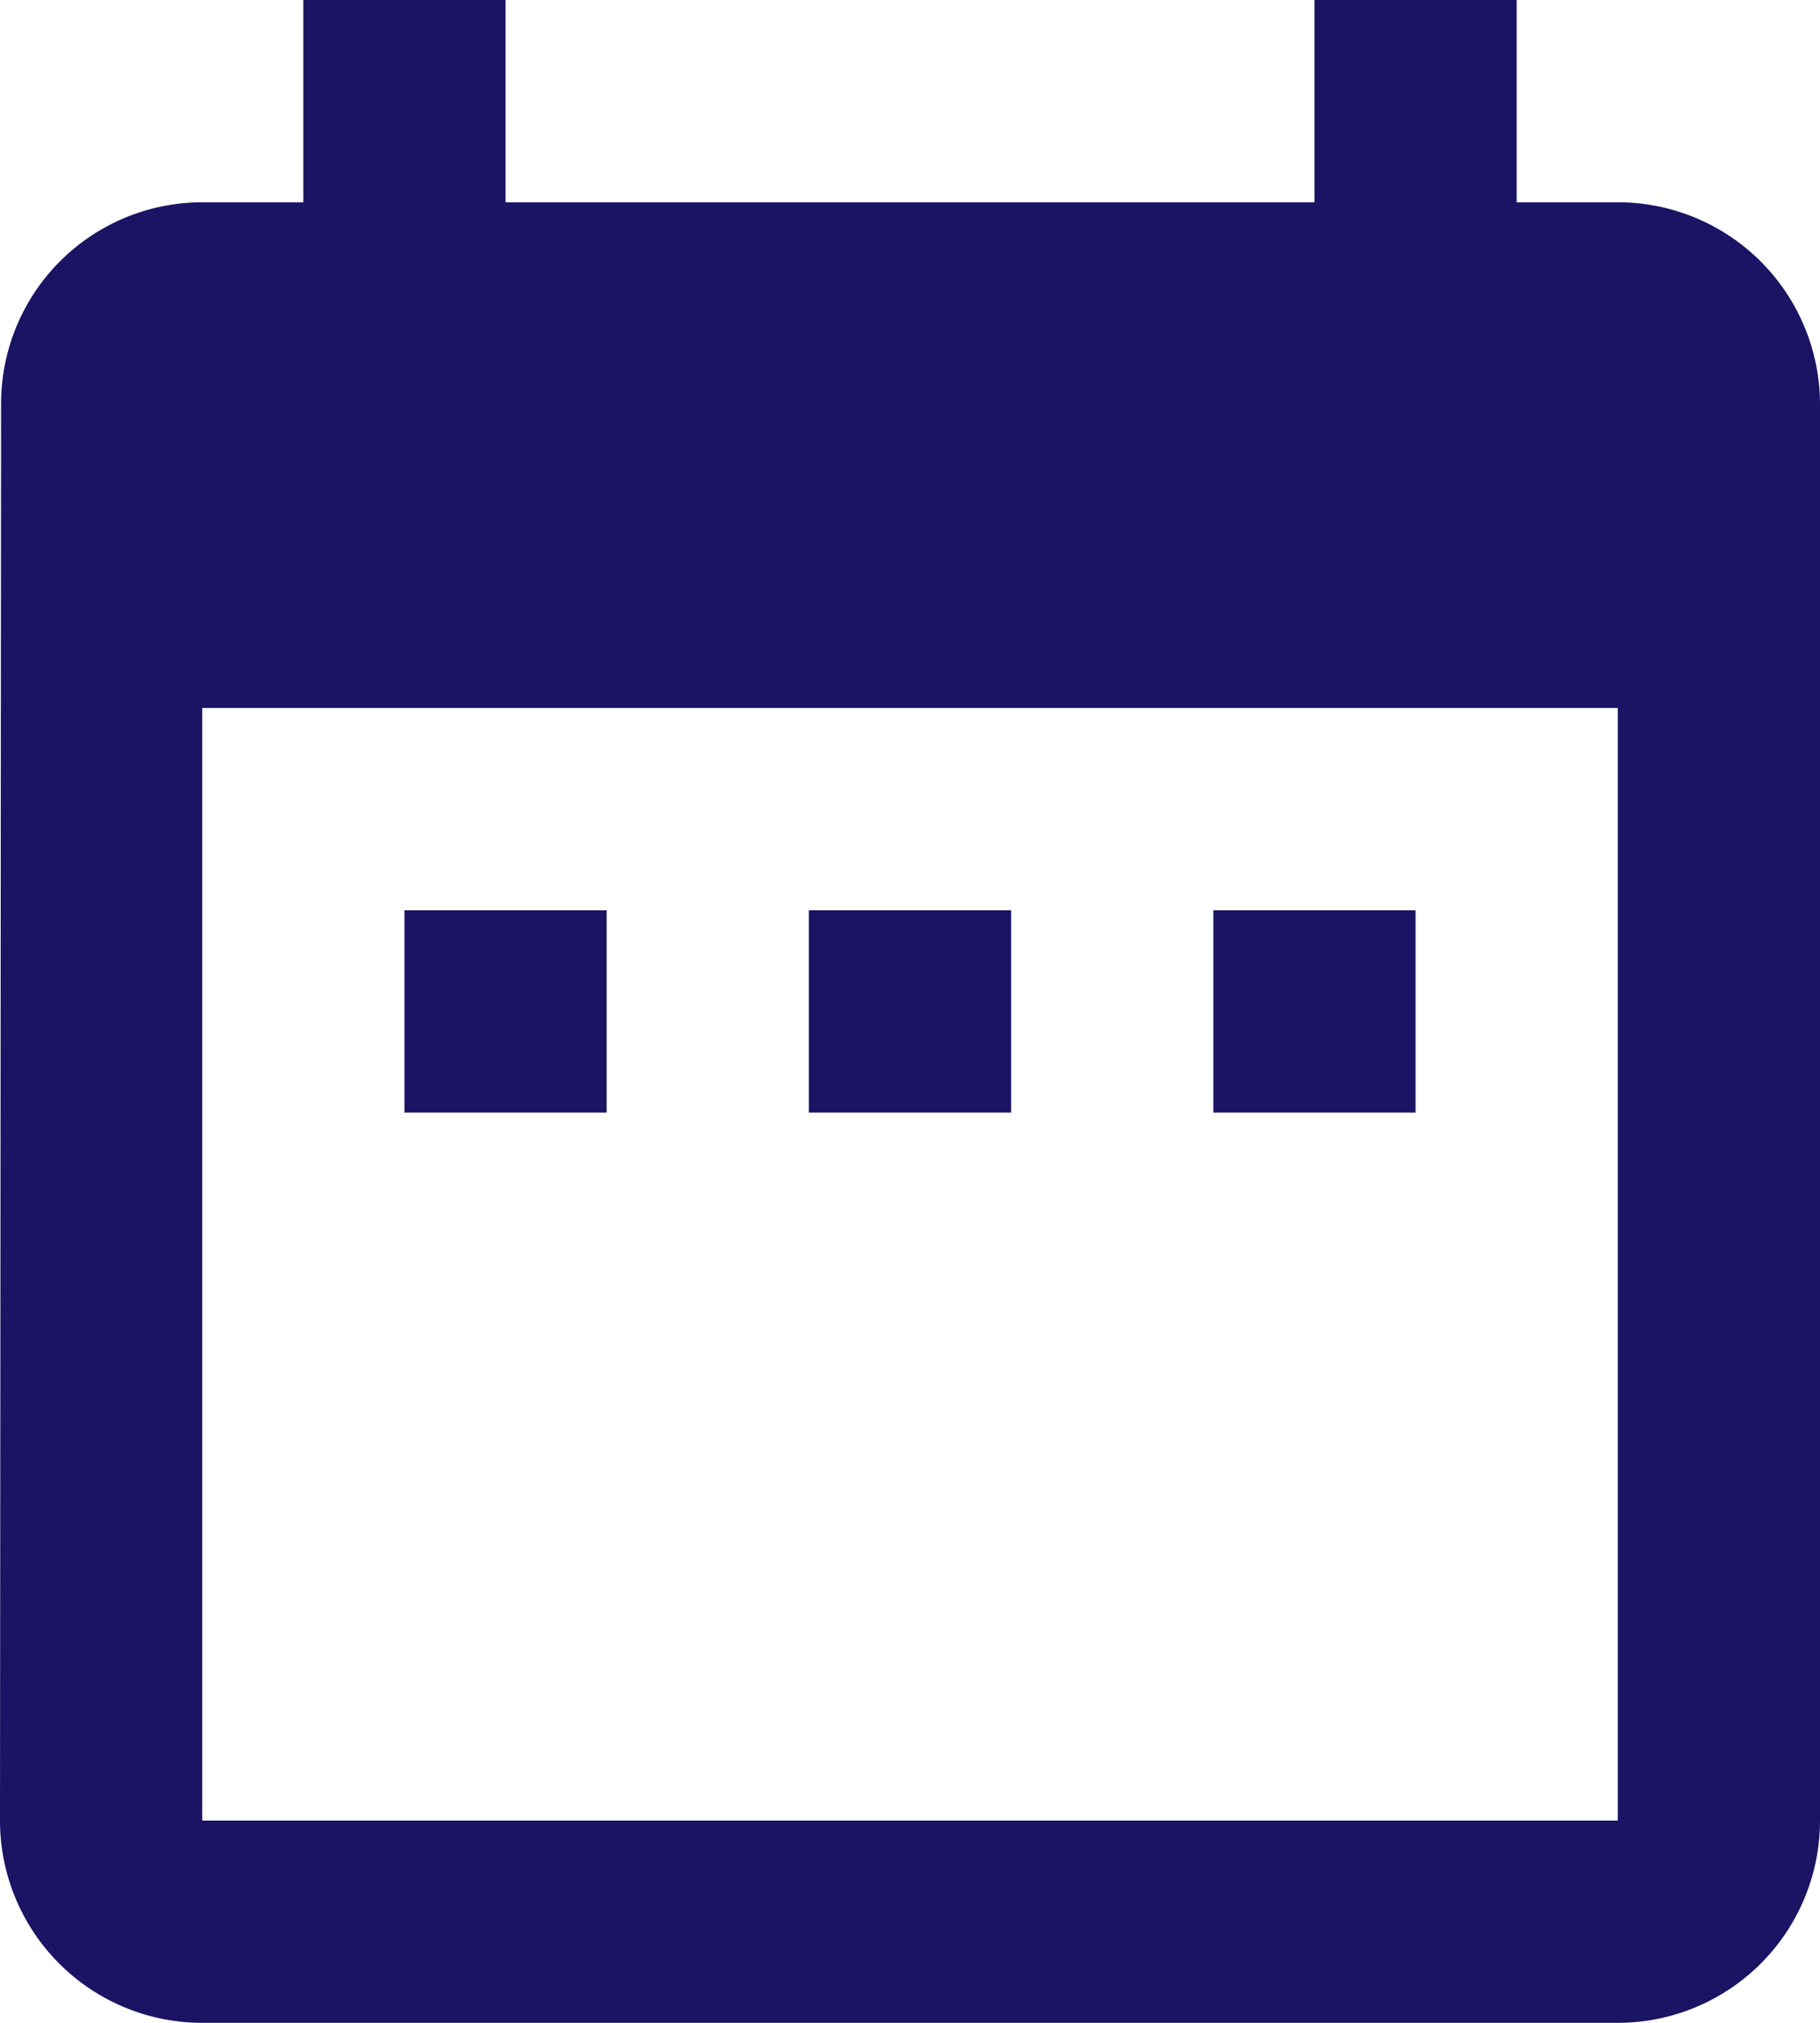 <svg xmlns="http://www.w3.org/2000/svg" width="11.7" height="13" viewBox="0 0 11.7 13"><defs><style>.a{fill:#1b1464;}</style></defs><path class="a" d="M6.9,7.85H5.6v1.3H6.9Zm2.6,0H8.2v1.3H9.5Zm2.6,0H10.8v1.3h1.3ZM13.4,3.3h-.65V2h-1.3V3.3H6.25V2H4.95V3.3H4.3A1.294,1.294,0,0,0,3.007,4.6L3,13.7A1.3,1.3,0,0,0,4.3,15h9.1a1.3,1.3,0,0,0,1.3-1.3V4.6A1.3,1.3,0,0,0,13.4,3.3Zm0,10.4H4.3V6.55h9.1Z" transform="translate(-3 -2)"/></svg>